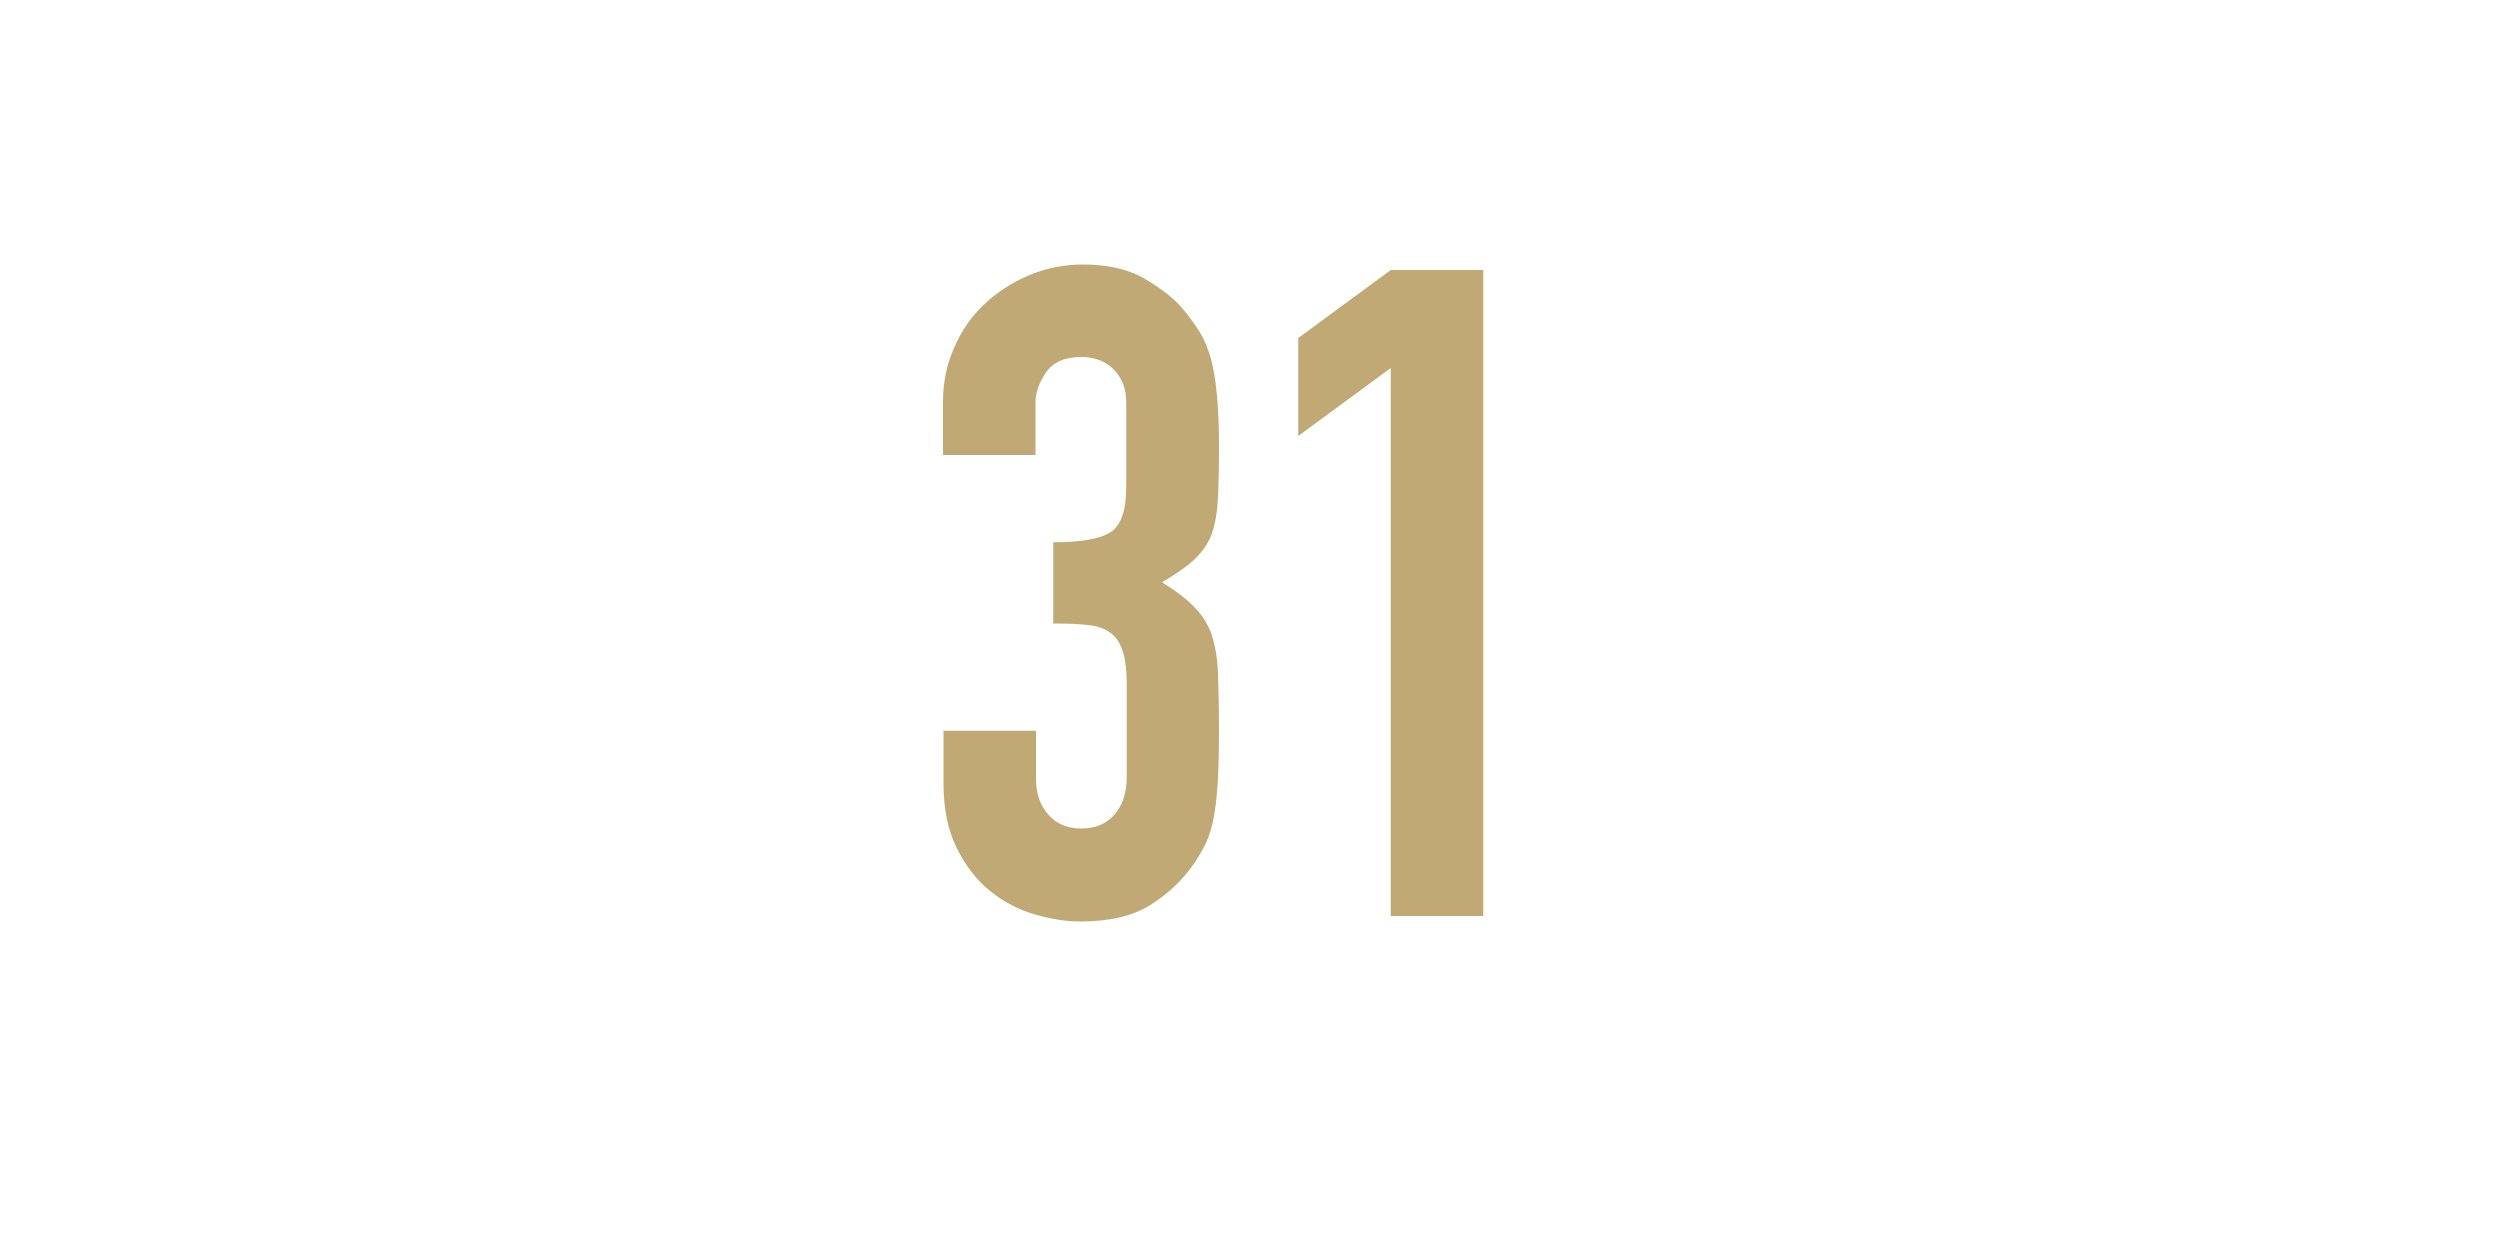 <?xml version="1.0" encoding="UTF-8"?>
<svg id="Layer_1" data-name="Layer 1" xmlns="http://www.w3.org/2000/svg" viewBox="0 0 100 50">
  <defs>
    <style>
      .cls-1 {
        fill: #c1a975;
        stroke-width: 0px;
      }
    </style>
  </defs>
  <path class="cls-1" d="m42.12,21.69c1.11,0,1.88-.13,2.3-.4.42-.27.63-.88.63-1.85v-3.34c0-.53-.16-.97-.49-1.31-.33-.34-.77-.51-1.32-.51-.65,0-1.12.21-1.4.62-.28.41-.42.81-.42,1.2v2.1h-3.7v-2.14c0-.75.14-1.46.44-2.14.29-.68.69-1.26,1.2-1.74.51-.48,1.1-.87,1.78-1.16.68-.29,1.4-.44,2.18-.44,1.02,0,1.86.2,2.52.6.67.4,1.17.8,1.51,1.22.24.29.45.58.63.87.18.29.33.64.45,1.05.22.8.33,1.98.33,3.56,0,.9-.02,1.62-.05,2.18-.04.56-.13,1.02-.27,1.38-.17.39-.41.71-.71.98-.3.27-.72.56-1.25.87.58.36,1.02.7,1.32,1.02.3.31.53.68.67,1.09.14.44.23.95.25,1.54.02.59.04,1.35.04,2.27,0,.85-.02,1.55-.05,2.1-.04.56-.09,1.02-.16,1.38-.07.39-.17.71-.29.98-.12.27-.28.54-.47.83-.46.68-1.05,1.24-1.76,1.69-.71.45-1.65.67-2.81.67-.58,0-1.2-.1-1.85-.29s-1.25-.51-1.78-.94-.97-1-1.32-1.71c-.35-.7-.53-1.56-.53-2.58v-2.11h3.7v1.92c0,.58.16,1.06.49,1.43.33.38.77.56,1.33.56s1-.19,1.32-.56c.33-.38.49-.88.49-1.51v-3.7c0-1.02-.19-1.68-.58-2-.22-.19-.51-.31-.89-.36-.38-.05-.87-.07-1.47-.07v-3.27Z"/>
  <path class="cls-1" d="m55.63,36.64V14.72l-3.7,2.72v-3.92l3.7-2.72h3.7v25.84h-3.7Z"/>
</svg>